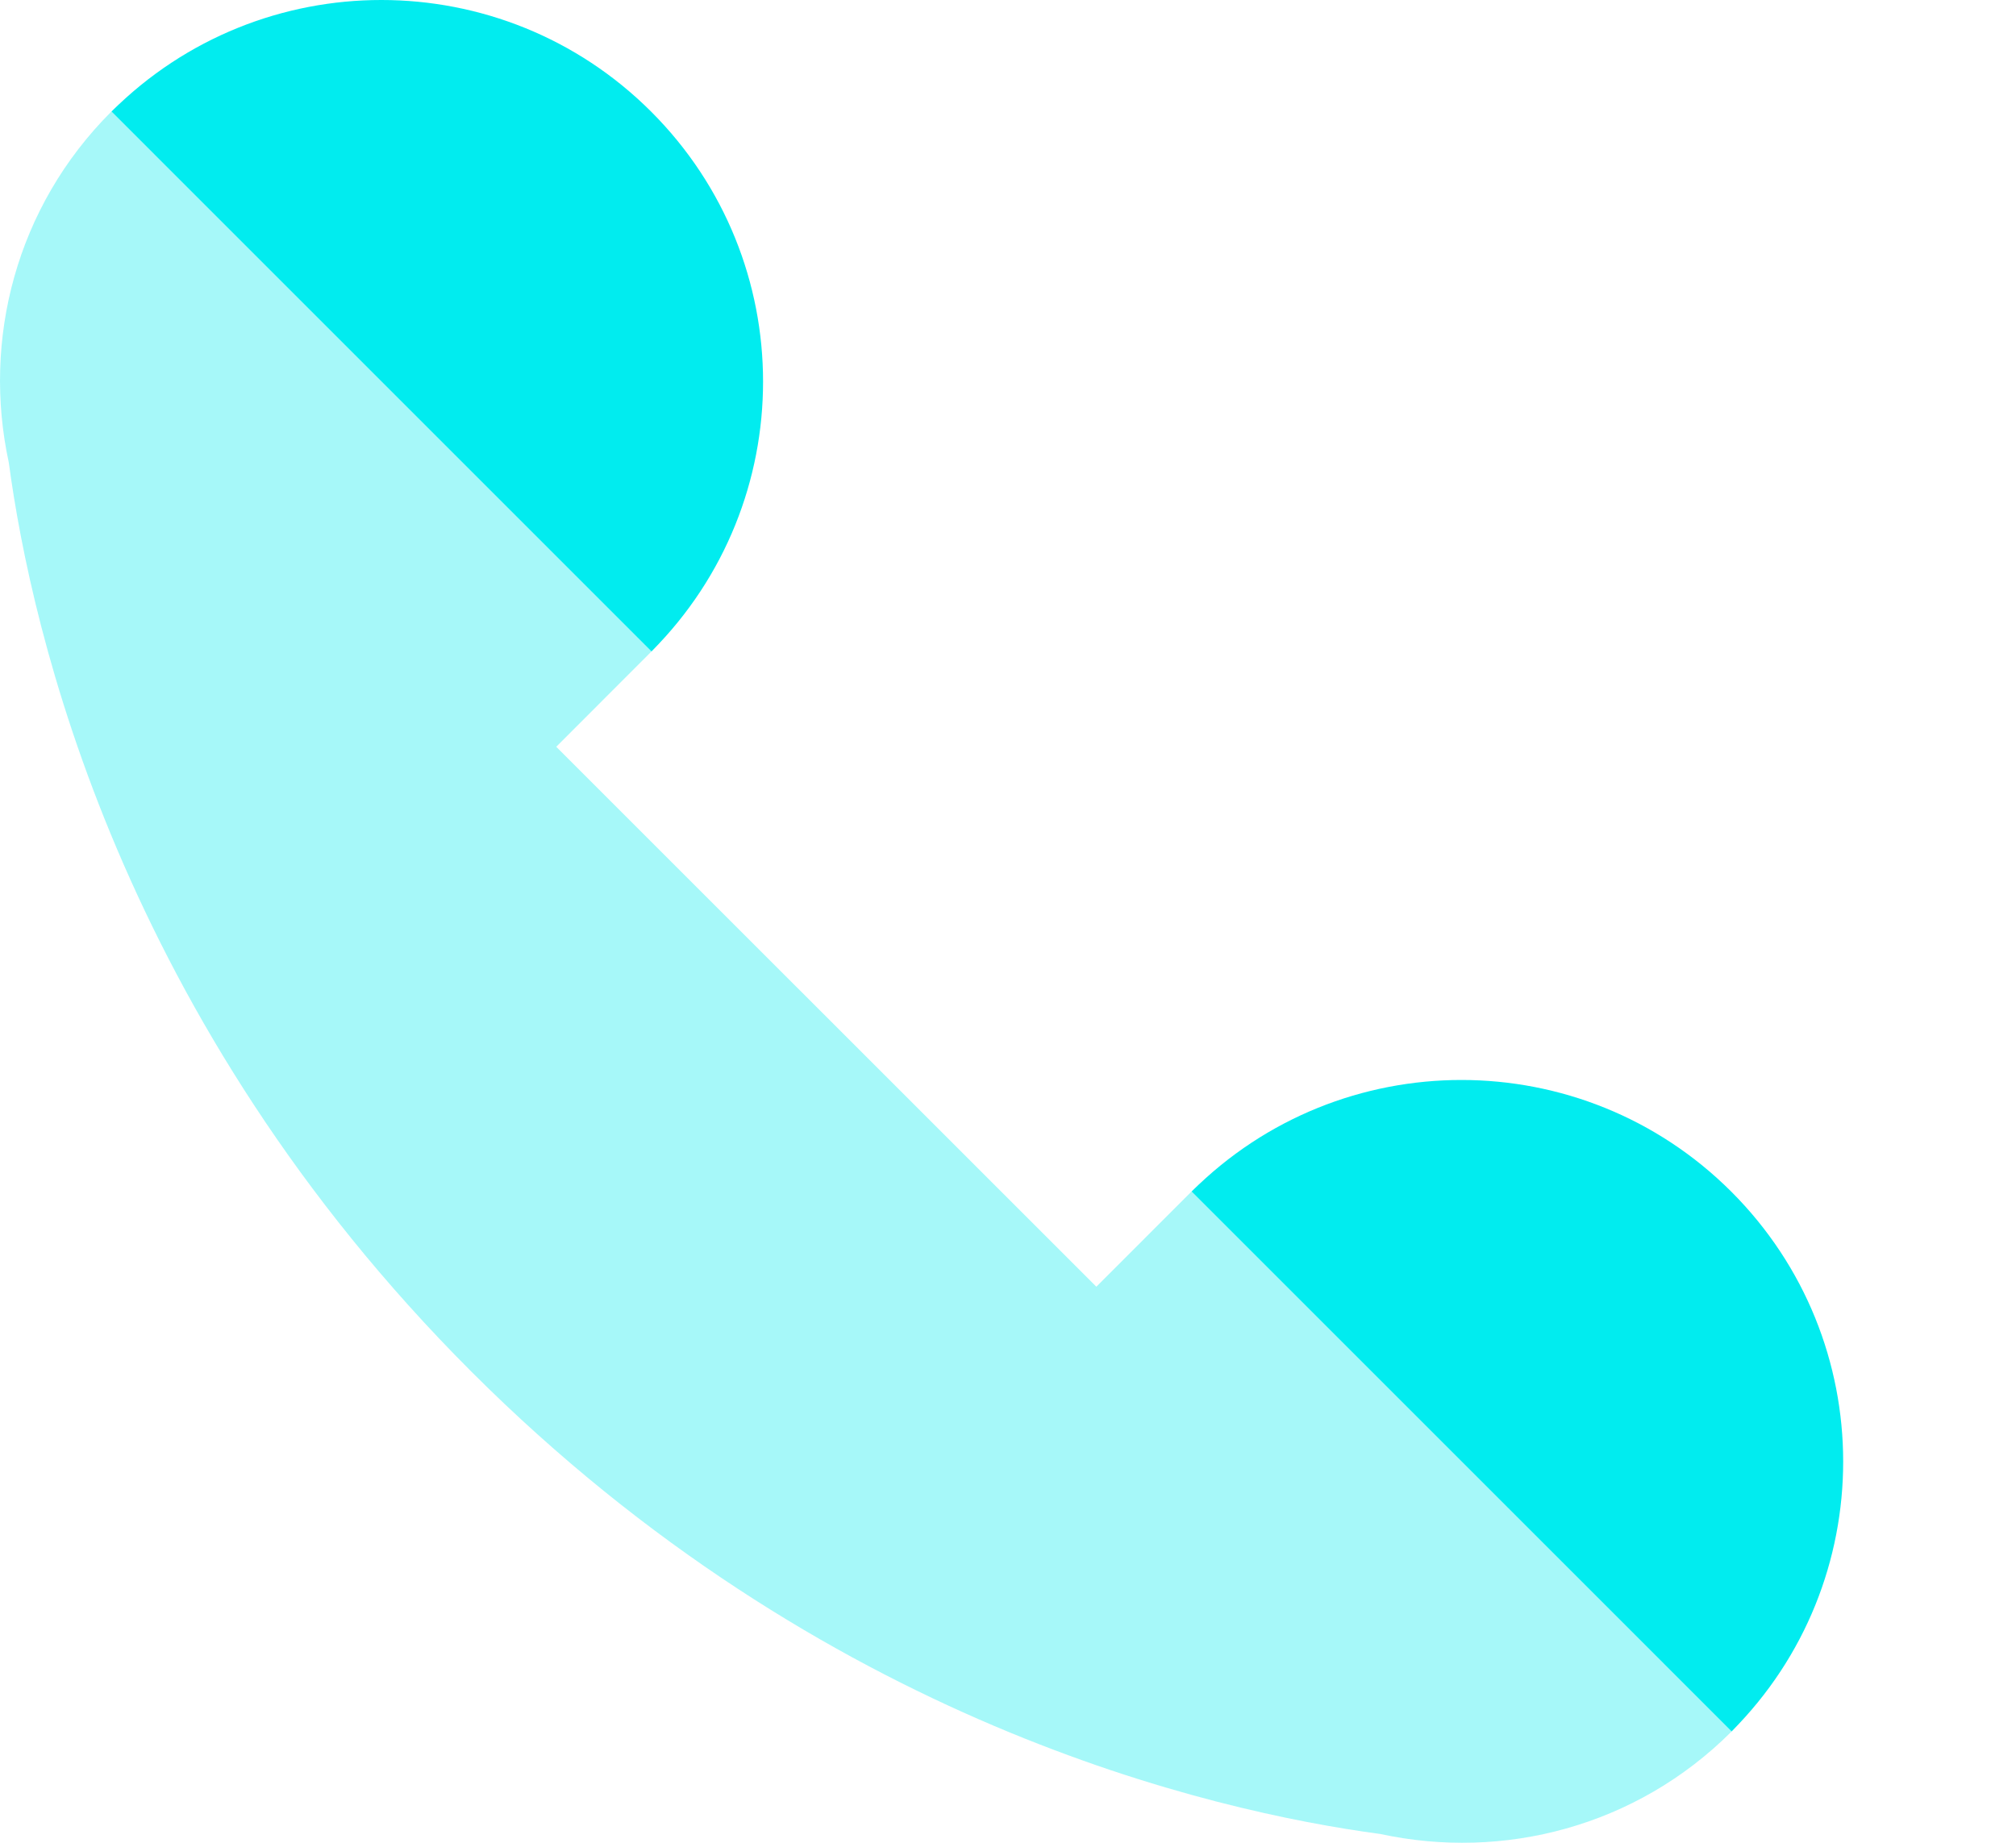<svg xmlns="http://www.w3.org/2000/svg" width="35" height="32" viewBox="0 0 35 32" fill="none">
<g clip-path="url(#clip0)">
<path opacity="0.35" d="M0.153 8.034C0.547 10.973 2.092 17.727 8.183 23.818C14.274 29.909 21.026 31.454 23.967 31.848C26.097 32.309 28.406 31.724 30.061 30.069C32.65 27.48 23.274 18.104 20.685 20.692L19.034 22.344L9.657 12.968L11.307 11.316C13.896 8.727 4.519 -0.649 1.931 1.94C0.275 3.595 -0.309 5.904 0.153 8.034Z" fill="#01ecef"/>
<path d="M1.937 1.936L11.311 11.311C13.894 8.721 13.894 4.528 11.306 1.94C8.721 -0.645 4.527 -0.647 1.937 1.936Z" fill="#01ecef"/>
<path d="M20.689 20.69L30.063 30.065C32.646 27.476 32.646 23.282 30.058 20.694C27.471 18.109 23.279 18.107 20.689 20.69Z" fill="#01ecef"/>
</g>
<defs>
<clipPath id="clip0">
<rect width="35" height="32" fill="white"/>
</clipPath>
</defs>
</svg>